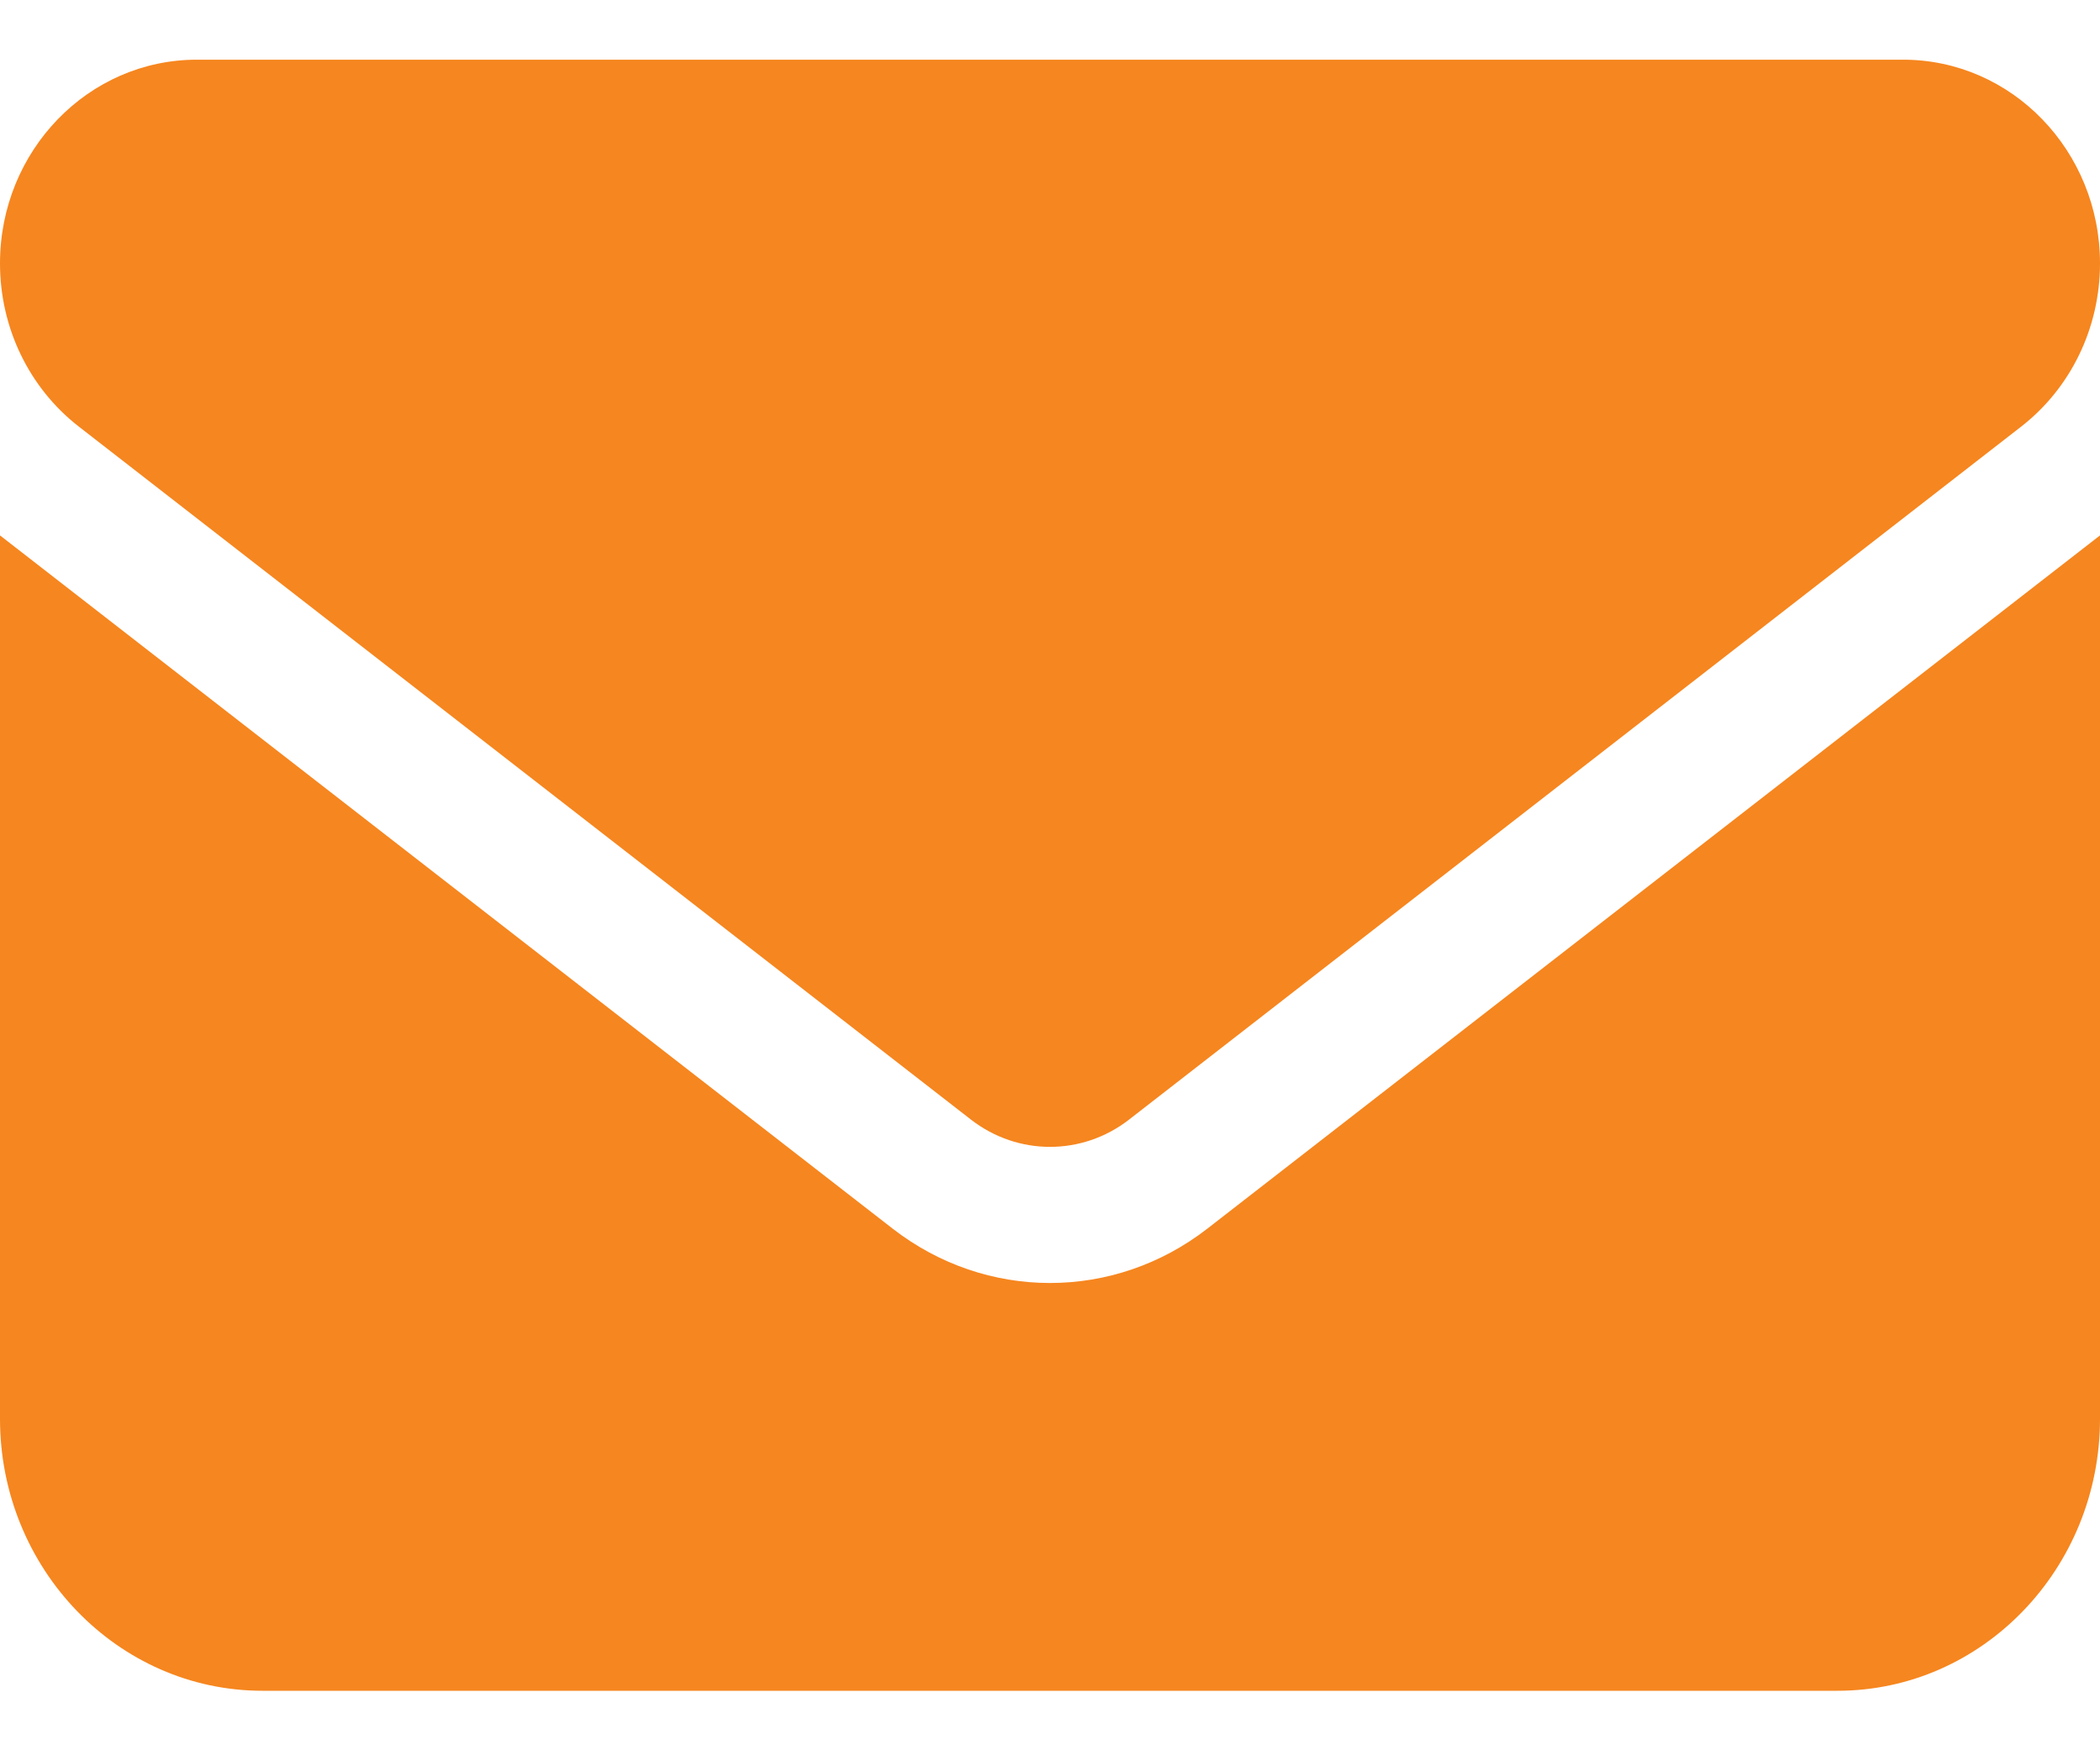 <svg width="12" height="10" viewBox="0 0 12 10" fill="none" xmlns="http://www.w3.org/2000/svg">
<path id="Vector" d="M1.125 0.341C0.504 0.341 0 0.862 0 1.505C0 1.872 0.166 2.216 0.45 2.437L5.55 6.398C5.817 6.604 6.183 6.604 6.45 6.398L11.55 2.437C11.834 2.216 12 1.872 12 1.505C12 0.862 11.496 0.341 10.875 0.341H1.125ZM0 3.059V8.106C0 8.963 0.673 9.66 1.5 9.66H10.5C11.327 9.66 12 8.963 12 8.106V3.059L6.9 7.019C6.366 7.434 5.634 7.434 5.1 7.019L0 3.059Z" fill="#F6861F"/>
</svg>
